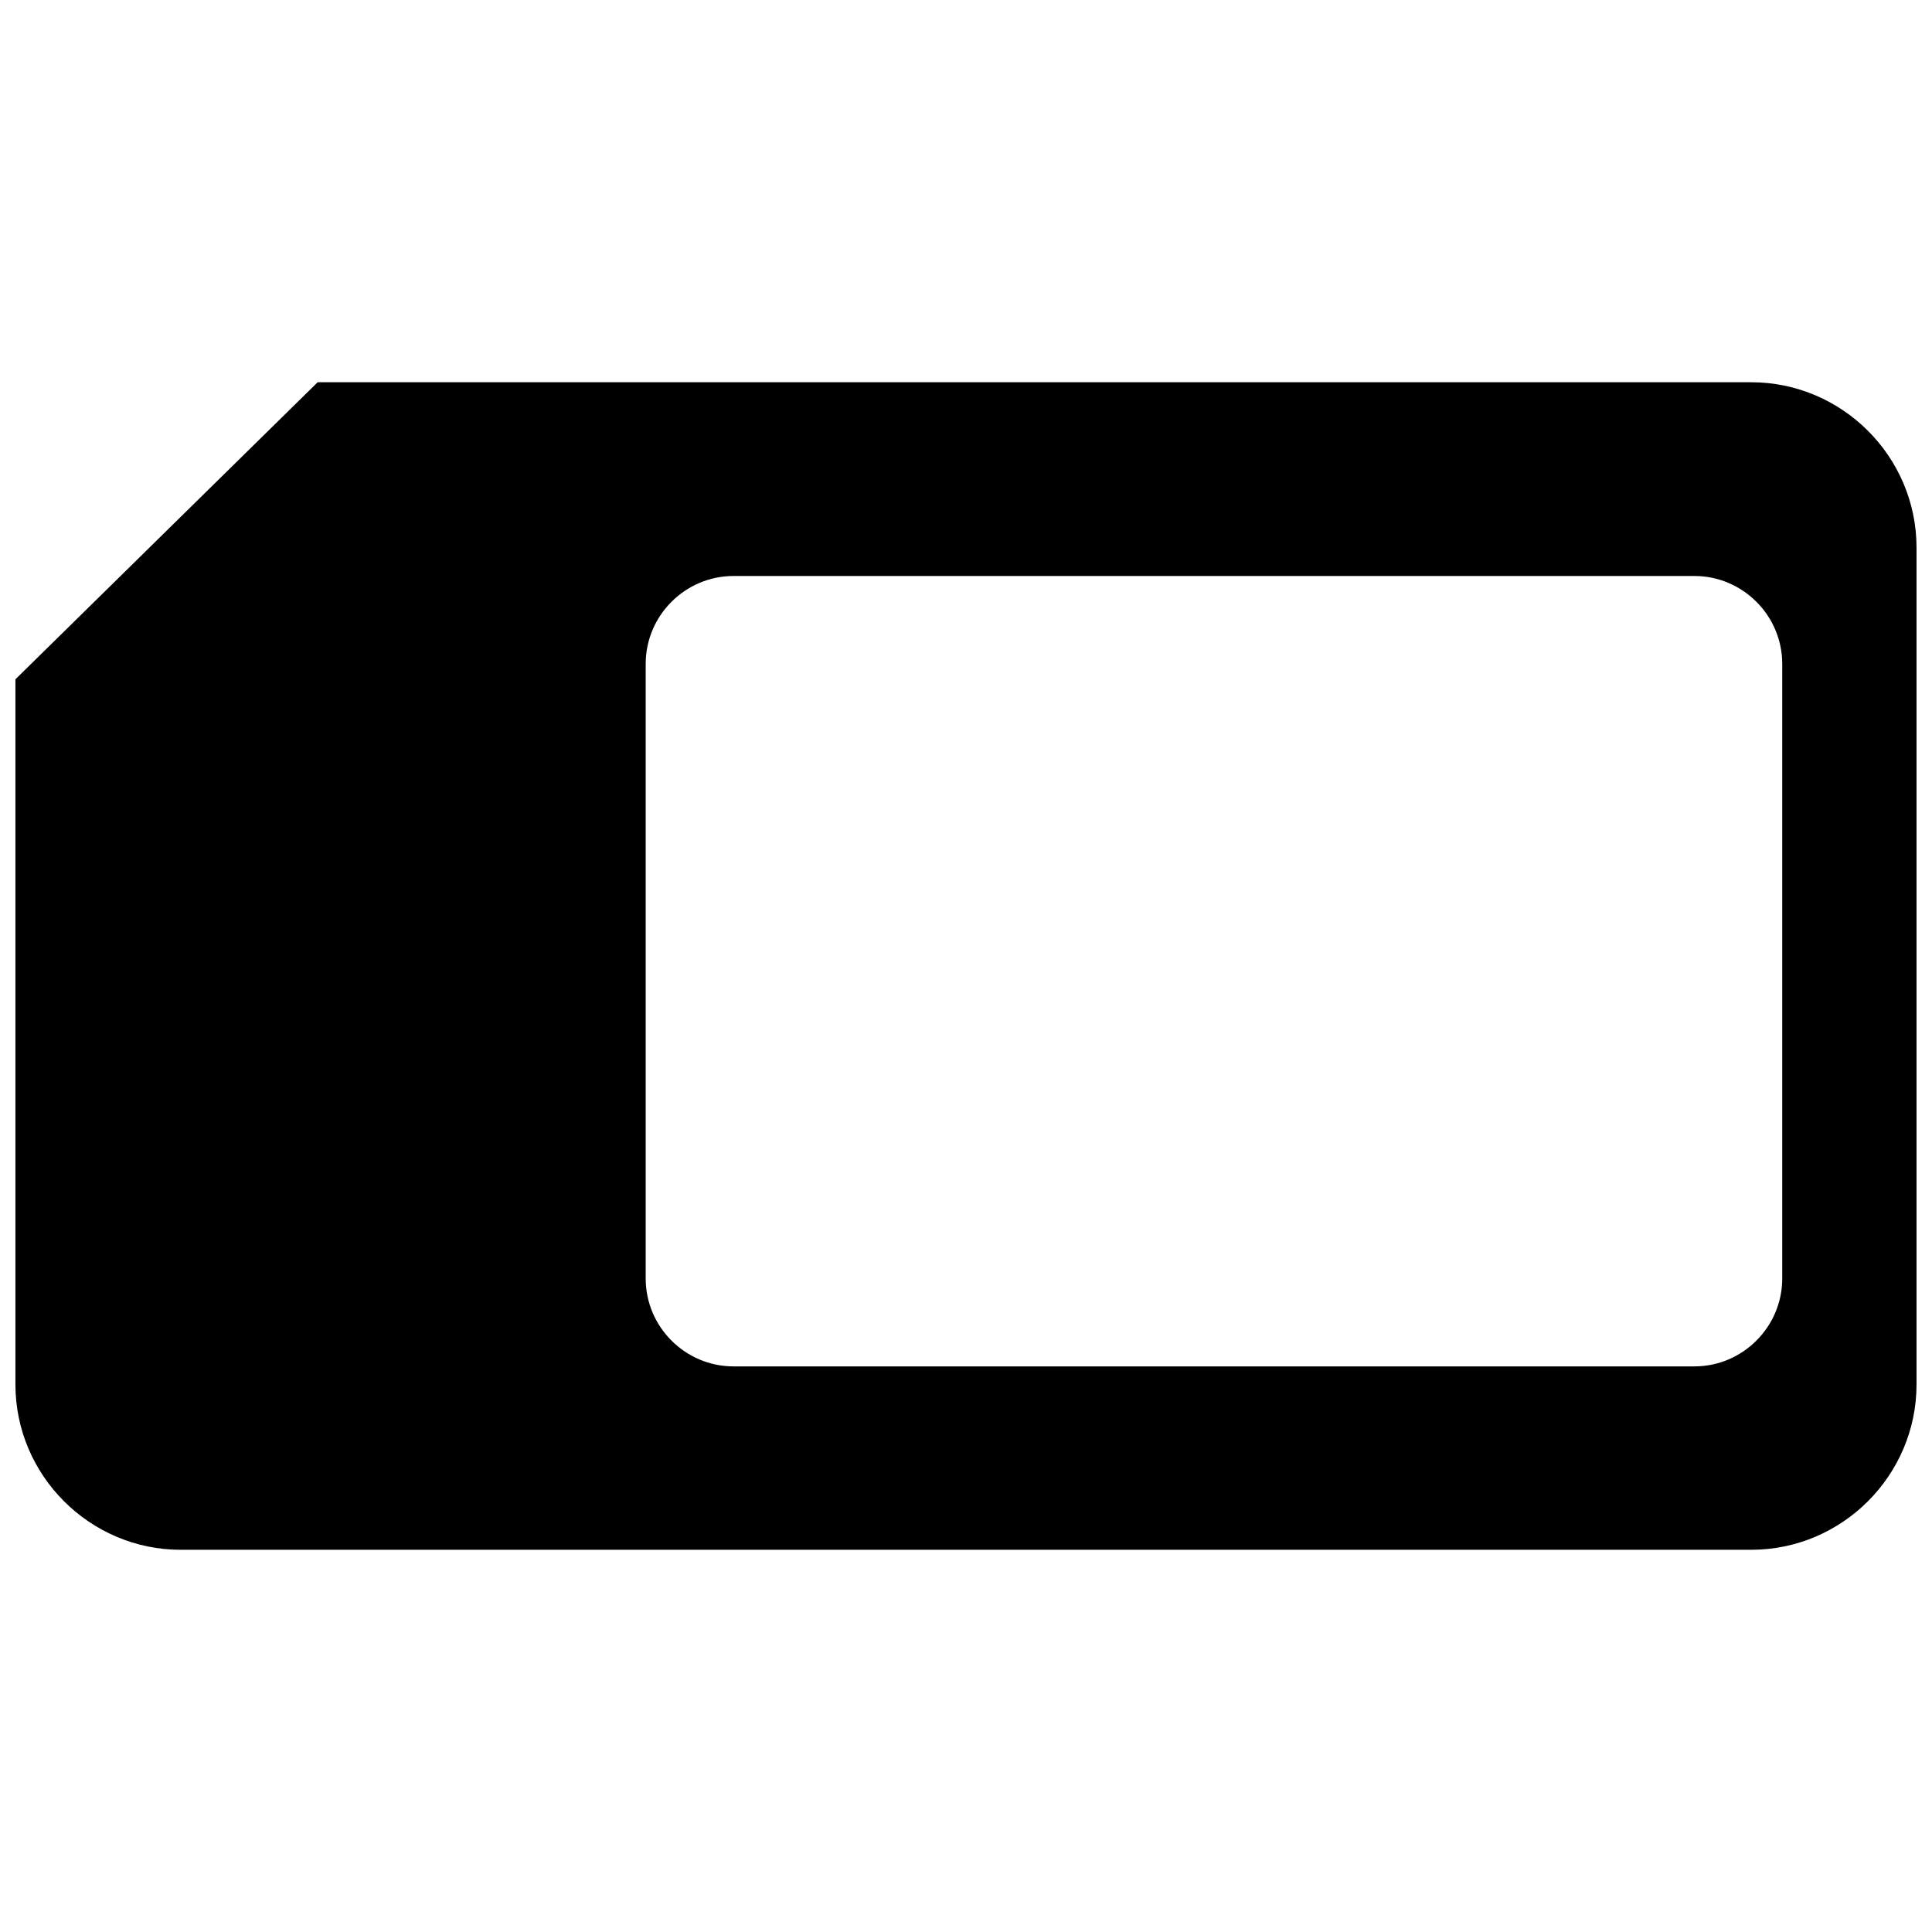 <?xml version="1.0" encoding="UTF-8"?>
<!-- Uploaded to: ICON Repo, www.iconrepo.com, Generator: ICON Repo Mixer Tools -->
<svg width="800px" height="800px" version="1.1" viewBox="144 144 512 512" xmlns="http://www.w3.org/2000/svg">
 <defs>
  <clipPath id="a">
   <path d="m148.09 245h503.81v310h-503.81z"/>
  </clipPath>
 </defs>
 <g clip-path="url(#a)">
  <path d="m228.18 245.3h379.91c24.094 0 43.809 19.719 43.809 43.812v221.79c0 24.094-19.711 43.809-43.809 43.809h-416.19c-24.094 0-43.812-19.711-43.812-43.809v-186.88zm110.21 51.344h254.65c12.789 0 23.27 10.48 23.27 23.27v162.92c0 12.793-10.48 23.273-23.27 23.273h-254.65c-12.793 0-23.273-10.473-23.273-23.273v-162.92c0-12.793 10.48-23.27 23.273-23.27z" fill-rule="evenodd"/>
 </g>
</svg>